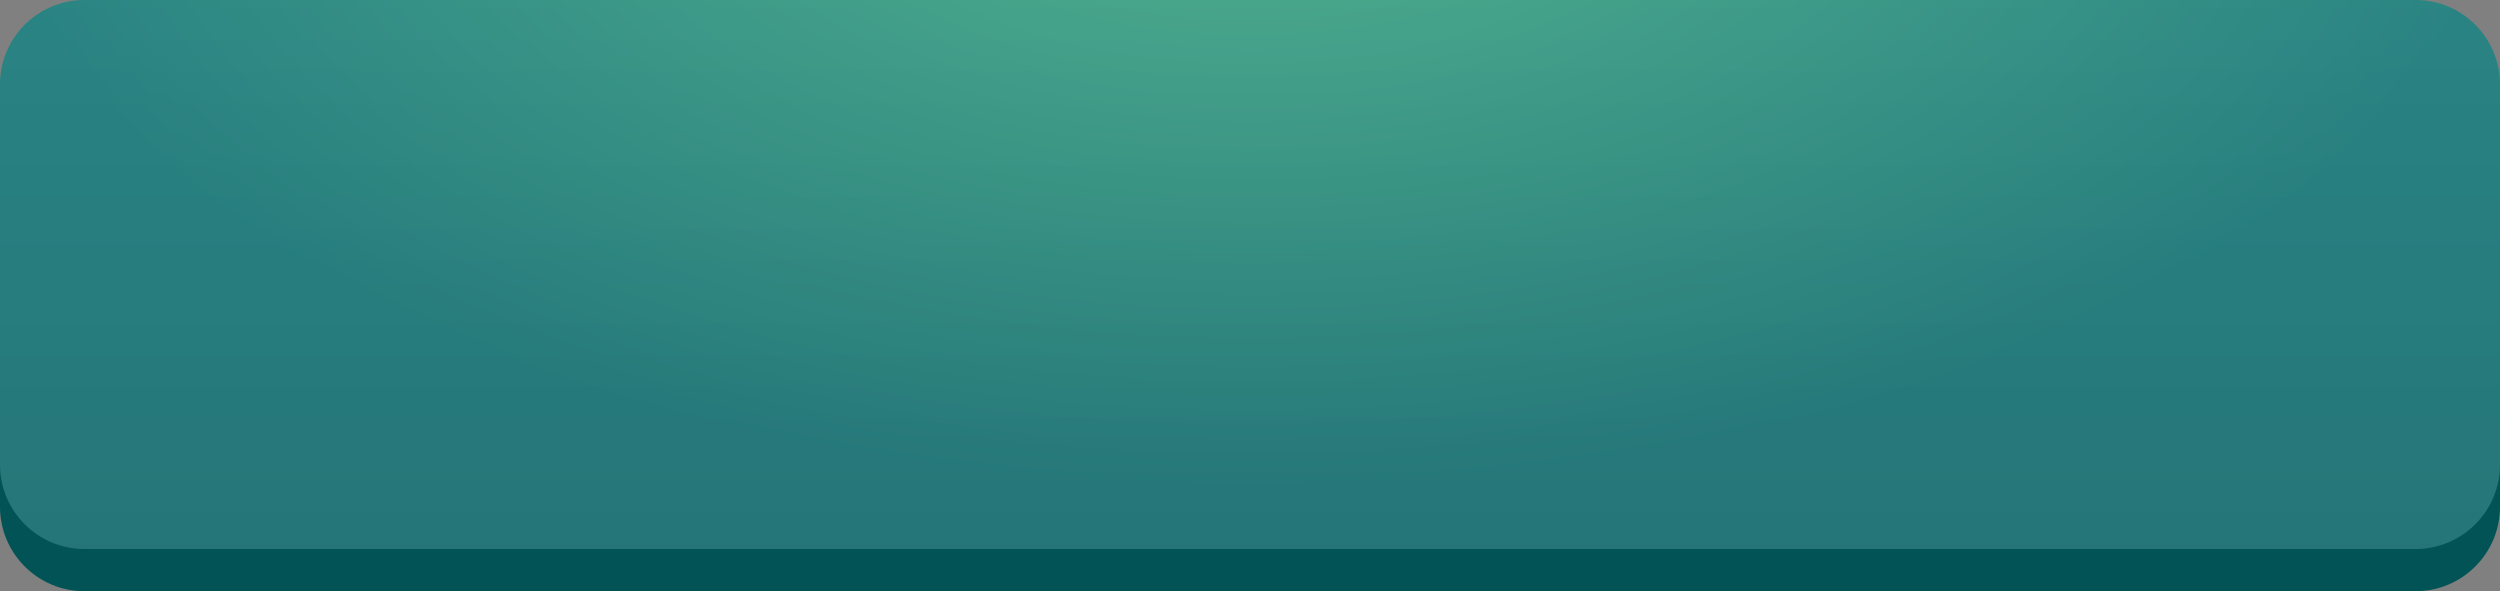 <?xml version="1.0" encoding="UTF-8"?> <svg xmlns="http://www.w3.org/2000/svg" width="296" height="70" viewBox="0 0 296 70" fill="none"><rect x="0" y="0" width="296" height="70" fill="#808080" stroke="none"/><path d="M0 15C0 9.477 4.477 5 10 5H286C291.523 5 296 9.477 296 15V39.5V60C296 65.523 291.523 70 286 70H10C4.477 70 0 65.523 0 60V40.5V15Z" fill="#015355"></path><path d="M0 10C0 4.477 4.477 0 10 0H286C291.523 0 296 4.477 296 10V34.5V55C296 60.523 291.523 65 286 65H10C4.477 65 0 60.523 0 55V35.5V10Z" fill="url(#paint0_linear_107_2)"></path><path d="M0 10C0 4.477 4.477 0 10 0H286C291.523 0 296 4.477 296 10V34.5V55C296 60.523 291.523 65 286 65H10C4.477 65 0 60.523 0 55V35.5V10Z" fill="url(#paint1_radial_107_2)" fill-opacity="0.2"></path><defs><linearGradient id="paint0_linear_107_2" x1="148" y1="-27" x2="148" y2="305" gradientUnits="userSpaceOnUse"><stop stop-color="#074F35"></stop><stop offset="0" stop-color="#28A477"></stop><stop offset="1" stop-color="#074B2D"></stop></linearGradient><radialGradient id="paint1_radial_107_2" cx="0" cy="0" r="1" gradientUnits="userSpaceOnUse" gradientTransform="translate(148 -19) rotate(90) scale(77 148)"><stop stop-color="white"></stop><stop offset="1" stop-color="#3B1ECC"></stop></radialGradient></defs></svg> 
